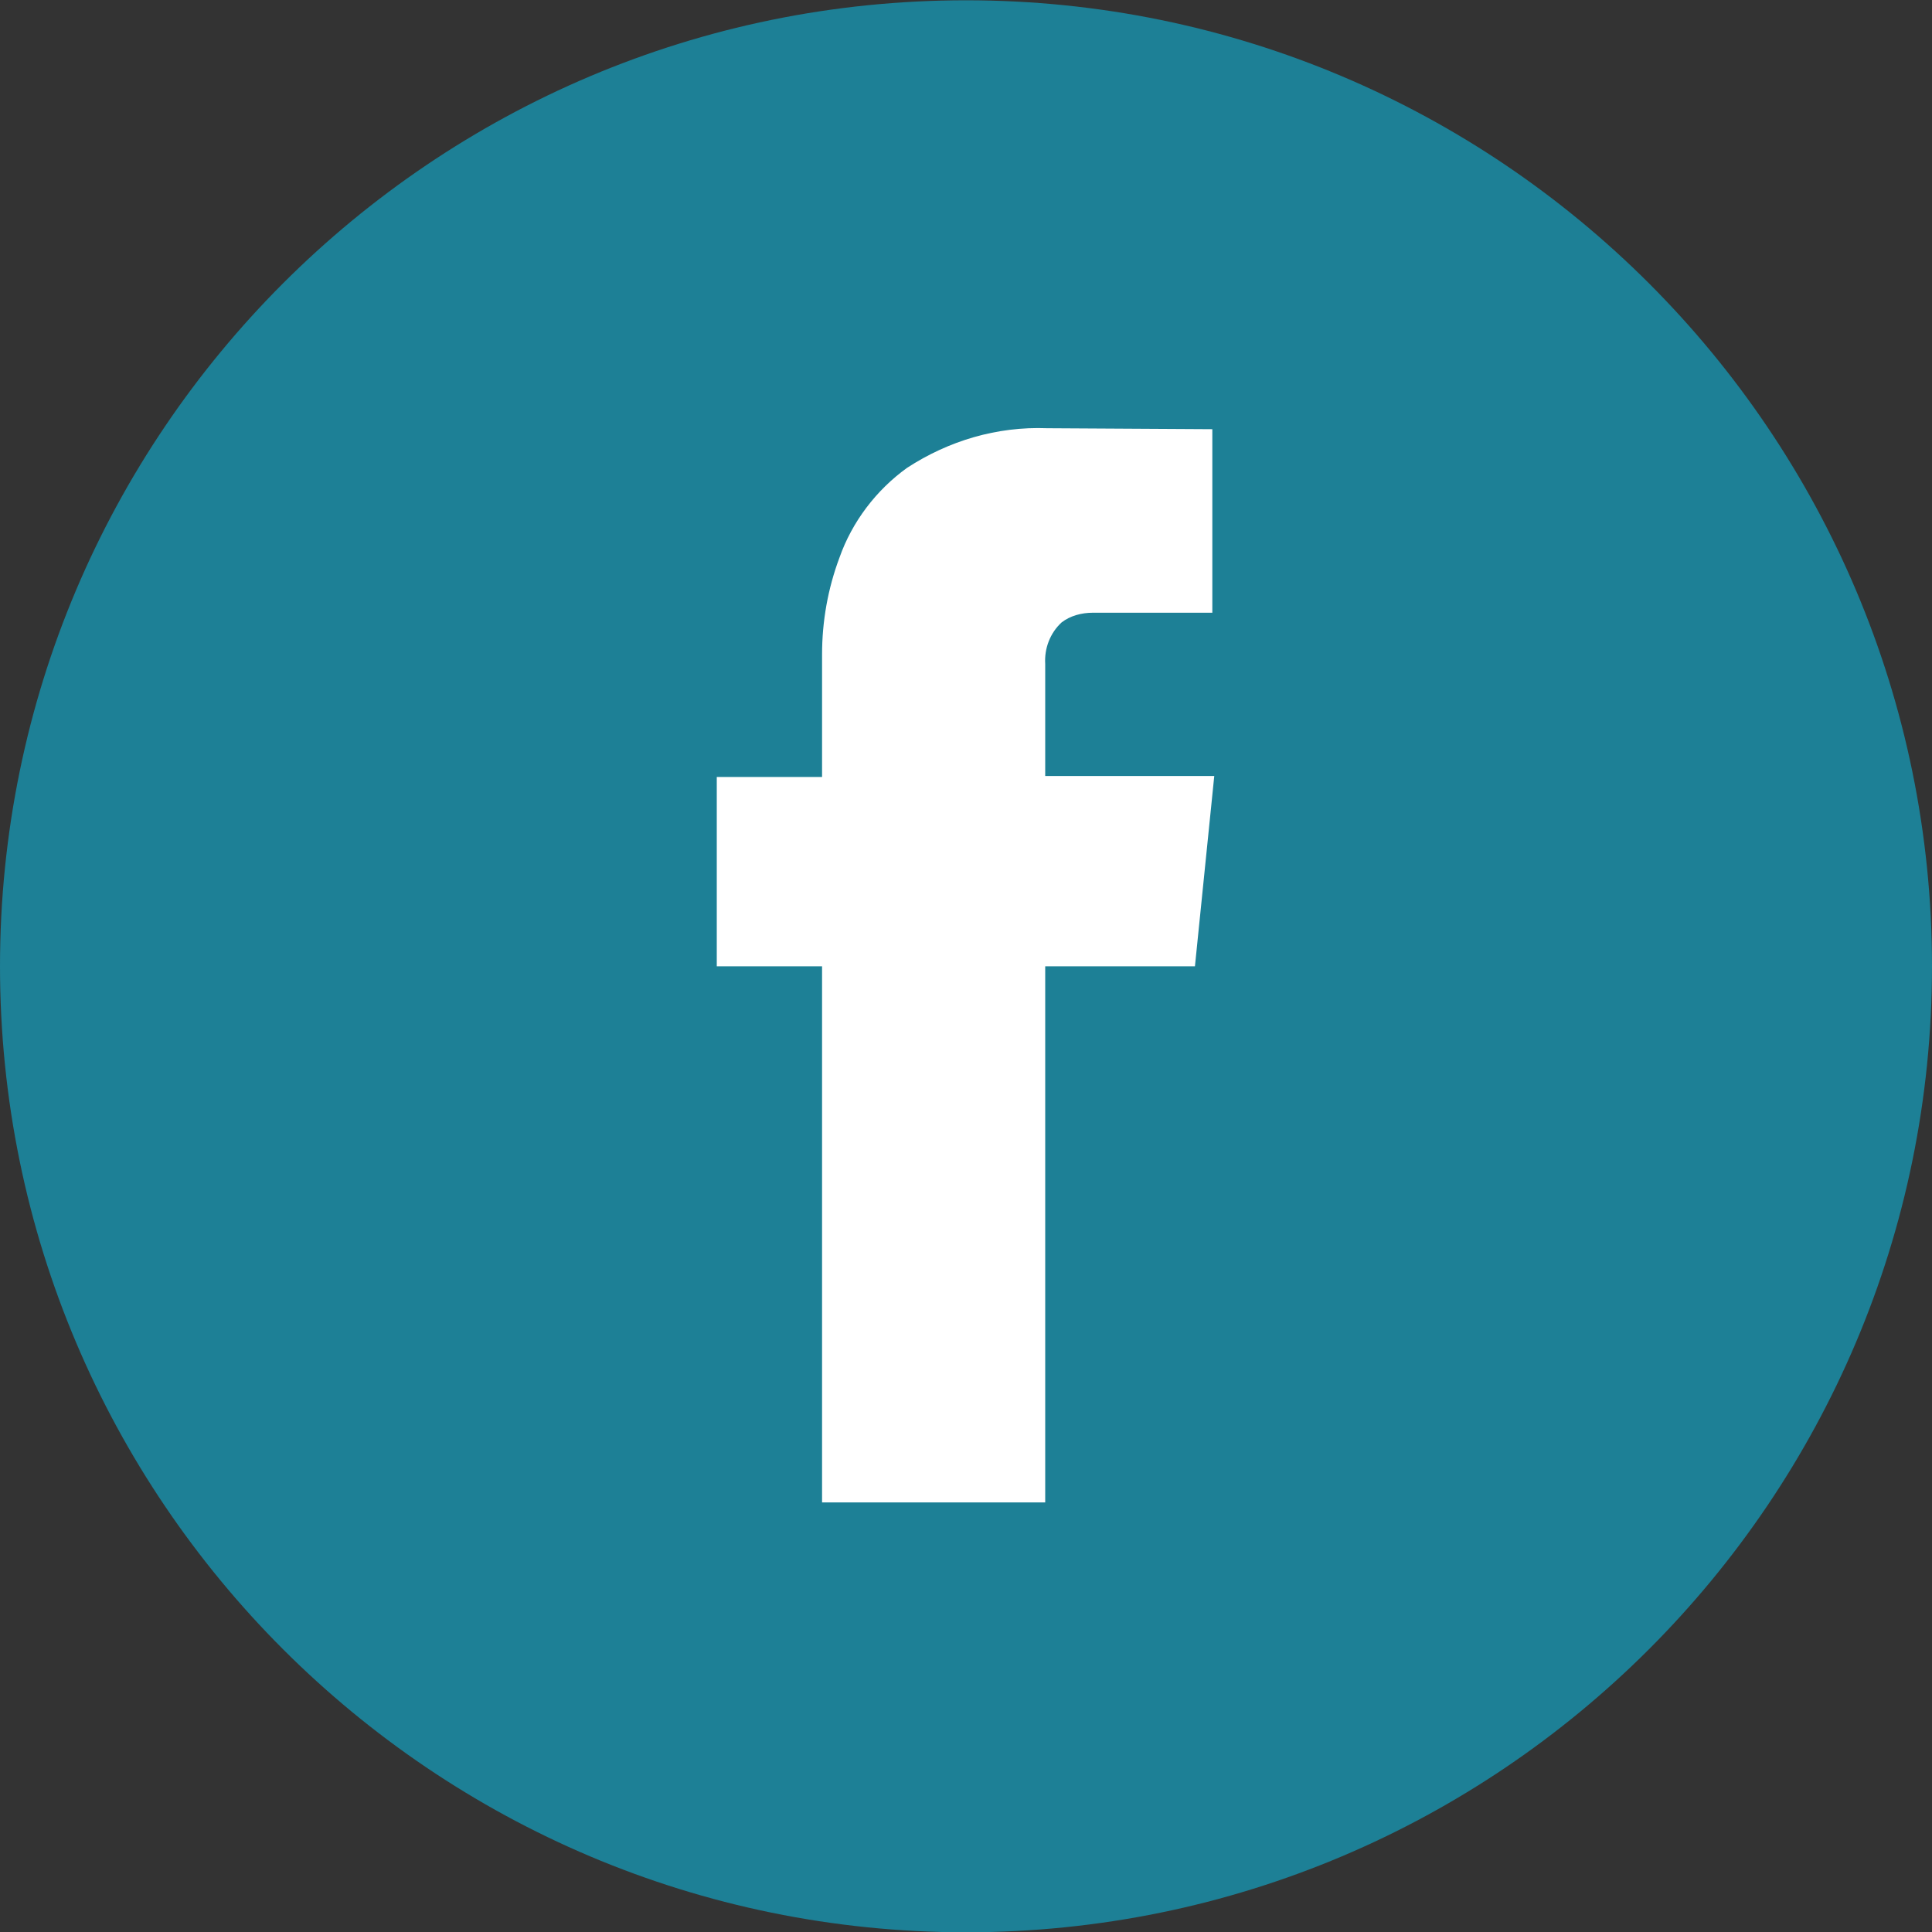 <?xml version="1.0" encoding="utf-8"?>
<!-- Generator: Adobe Illustrator 28.1.0, SVG Export Plug-In . SVG Version: 6.00 Build 0)  -->
<svg version="1.1" id="Layer_1" xmlns="http://www.w3.org/2000/svg" xmlns:xlink="http://www.w3.org/1999/xlink" x="0px" y="0px"
	 width="20px" height="20px" viewBox="0 0 20 20" style="enable-background:new 0 0 20 20;" xml:space="preserve">
<rect x="0" y="0" width="20" height="20" fill="#333333" stroke="none"/>
<style type="text/css">
	.st0{fill:#1D8096;}
	.st1{fill:#FFFFFF;}
</style>
<g id="Group_365" transform="translate(-1230.75 -464.407)">
	<g id="Group_336" transform="translate(294 133)">
		<path id="Path_18" d="M949.12,341.41h-1.55v5.55h-2.31v-5.55h-1.09v-1.96h1.09v-1.27c0-0.34,0.06-0.68,0.18-1
			c0.13-0.37,0.38-0.7,0.7-0.93c0.43-0.28,0.93-0.43,1.45-0.41l1.71,0.01v1.9h-1.24c-0.11,0-0.23,0.03-0.32,0.1
			c-0.12,0.11-0.18,0.27-0.17,0.43v1.16h1.75L949.12,341.41z"/>
	</g>
	<path id="Path_449" class="st0" d="M1240.75,484.41L1240.75,484.41c-5.52,0-10-4.48-10-10l0,0c0-5.52,4.48-10,10-10l0,0
		c5.52,0,10,4.48,10,10l0,0C1250.75,479.93,1246.27,484.41,1240.75,484.41z"/>
	<g id="Group_337" transform="translate(294 133)">
		<path id="Path_237" class="st1" d="M949.12,341.41h-1.55v5.55h-2.31v-5.55h-1.09v-1.96h1.09v-1.27c0-0.34,0.06-0.68,0.18-1
			c0.13-0.37,0.38-0.7,0.7-0.93c0.43-0.28,0.93-0.43,1.45-0.41l1.71,0.01v1.9h-1.24c-0.11,0-0.23,0.03-0.32,0.1
			c-0.12,0.11-0.18,0.27-0.17,0.43v1.16h1.75L949.12,341.41z"/>
	</g>
</g>
</svg>
